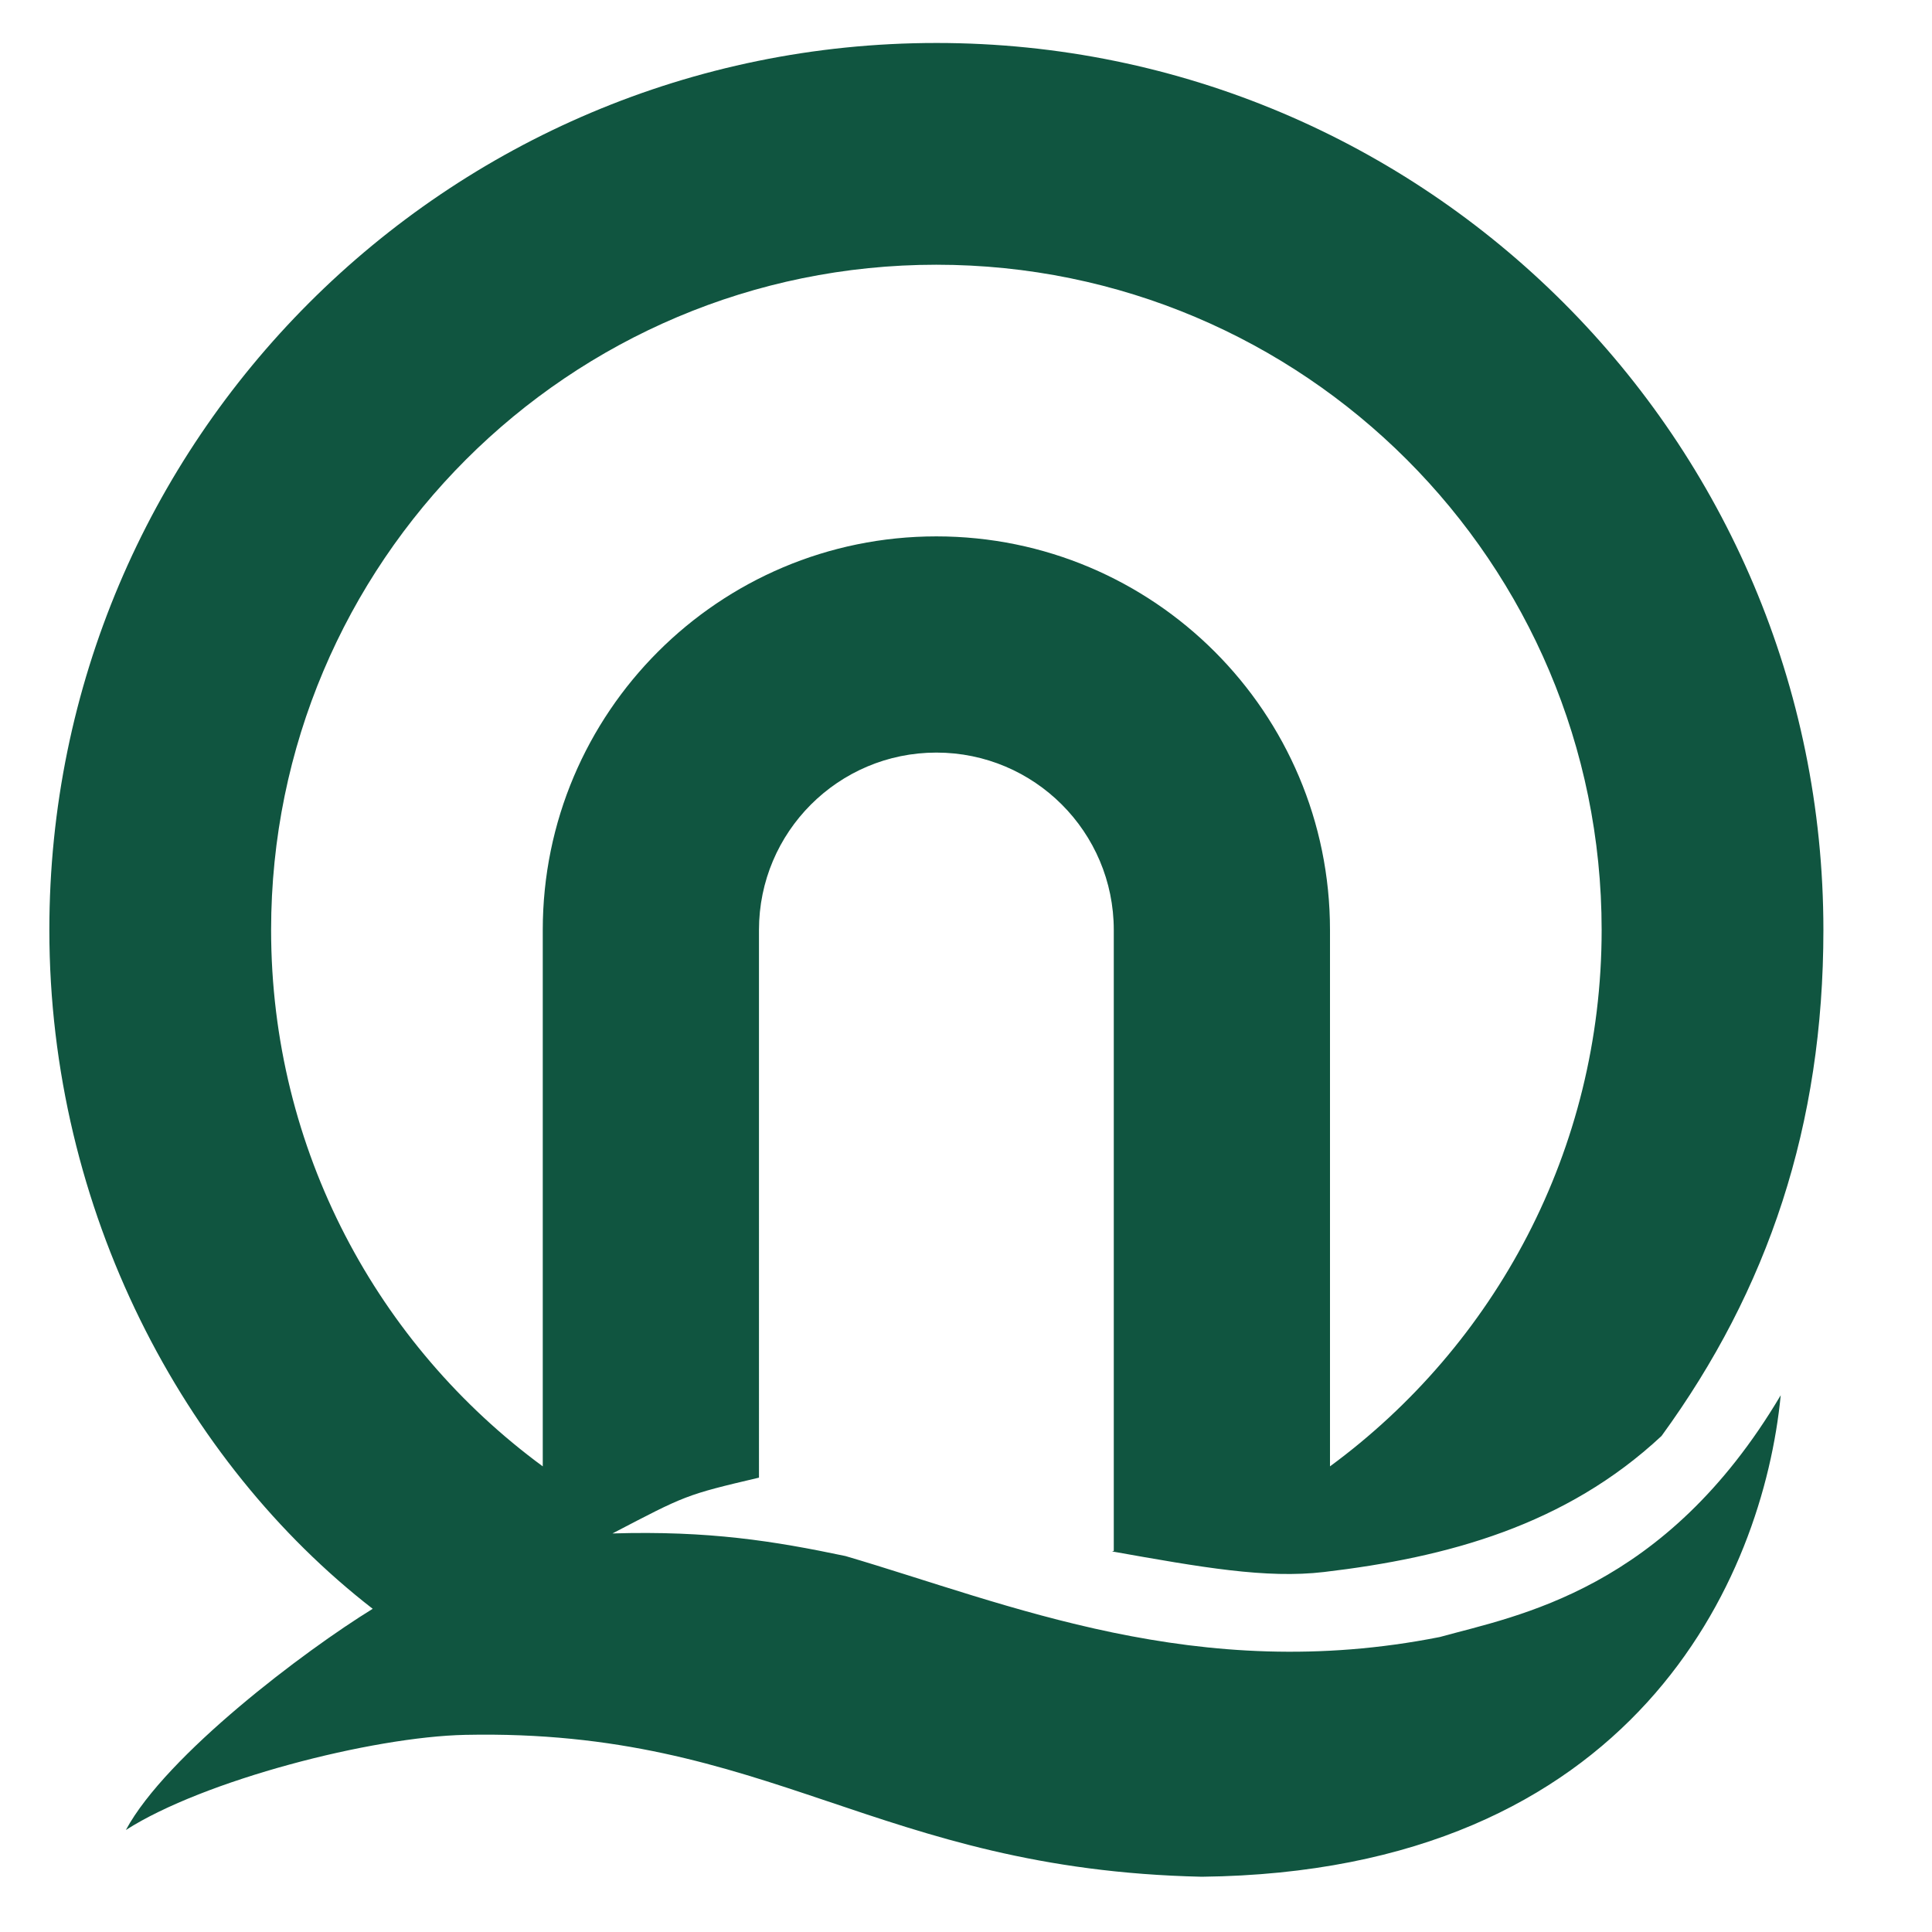 <?xml version="1.0" standalone="no"?><!DOCTYPE svg PUBLIC "-//W3C//DTD SVG 1.1//EN" "http://www.w3.org/Graphics/SVG/1.1/DTD/svg11.dtd"><svg t="1765941812061" class="icon" viewBox="0 0 1024 1024" version="1.1" xmlns="http://www.w3.org/2000/svg" p-id="10717" xmlns:xlink="http://www.w3.org/1999/xlink" width="200" height="200"><path d="M496.299 22.777c-259.652 0-470.14 210.487-470.14 470.14 0 148.592 71.091 282.027 171.384 359.782-35.89 22.07-109.352 77.4-130.834 117.24 41.128-26.356 130.375-49.408 179.934-50.43 162.119-3.35 217.313 71.364 390.315 75.201 229.605-2.618 297.557-158.672 306.857-255.203-61.341 103.578-139.514 116.744-180.677 128.142-128.63 25.502-228.508-17.504-315.046-42.918-37.873-7.96-72.322-13.504-123.476-11.973 38.865-20.24 38.38-20.346 77.655-29.578V492.916c0-51.93 42.098-94.028 94.028-94.028 51.93 0 94.027 42.098 94.027 94.028v329.097l-0.92 0.277c47.426 8.43 81.629 14.524 112.393 10.901 65.282-7.687 128.002-24.653 178.847-72.096 56.564-77.617 85.792-164.795 85.792-268.179 0-259.652-210.49-470.139-470.14-470.139z m0 117.535c194.737 0 352.604 157.867 352.604 352.604 0 116.68-56.66 220.107-143.98 284.287V492.916c0-115.22-93.405-208.624-208.624-208.624s-208.625 93.405-208.625 208.624v284.287c-87.32-64.18-143.98-167.607-143.98-284.287 0-194.737 157.867-352.604 352.605-352.604z" fill="#105540" p-id="10718"></path></svg>